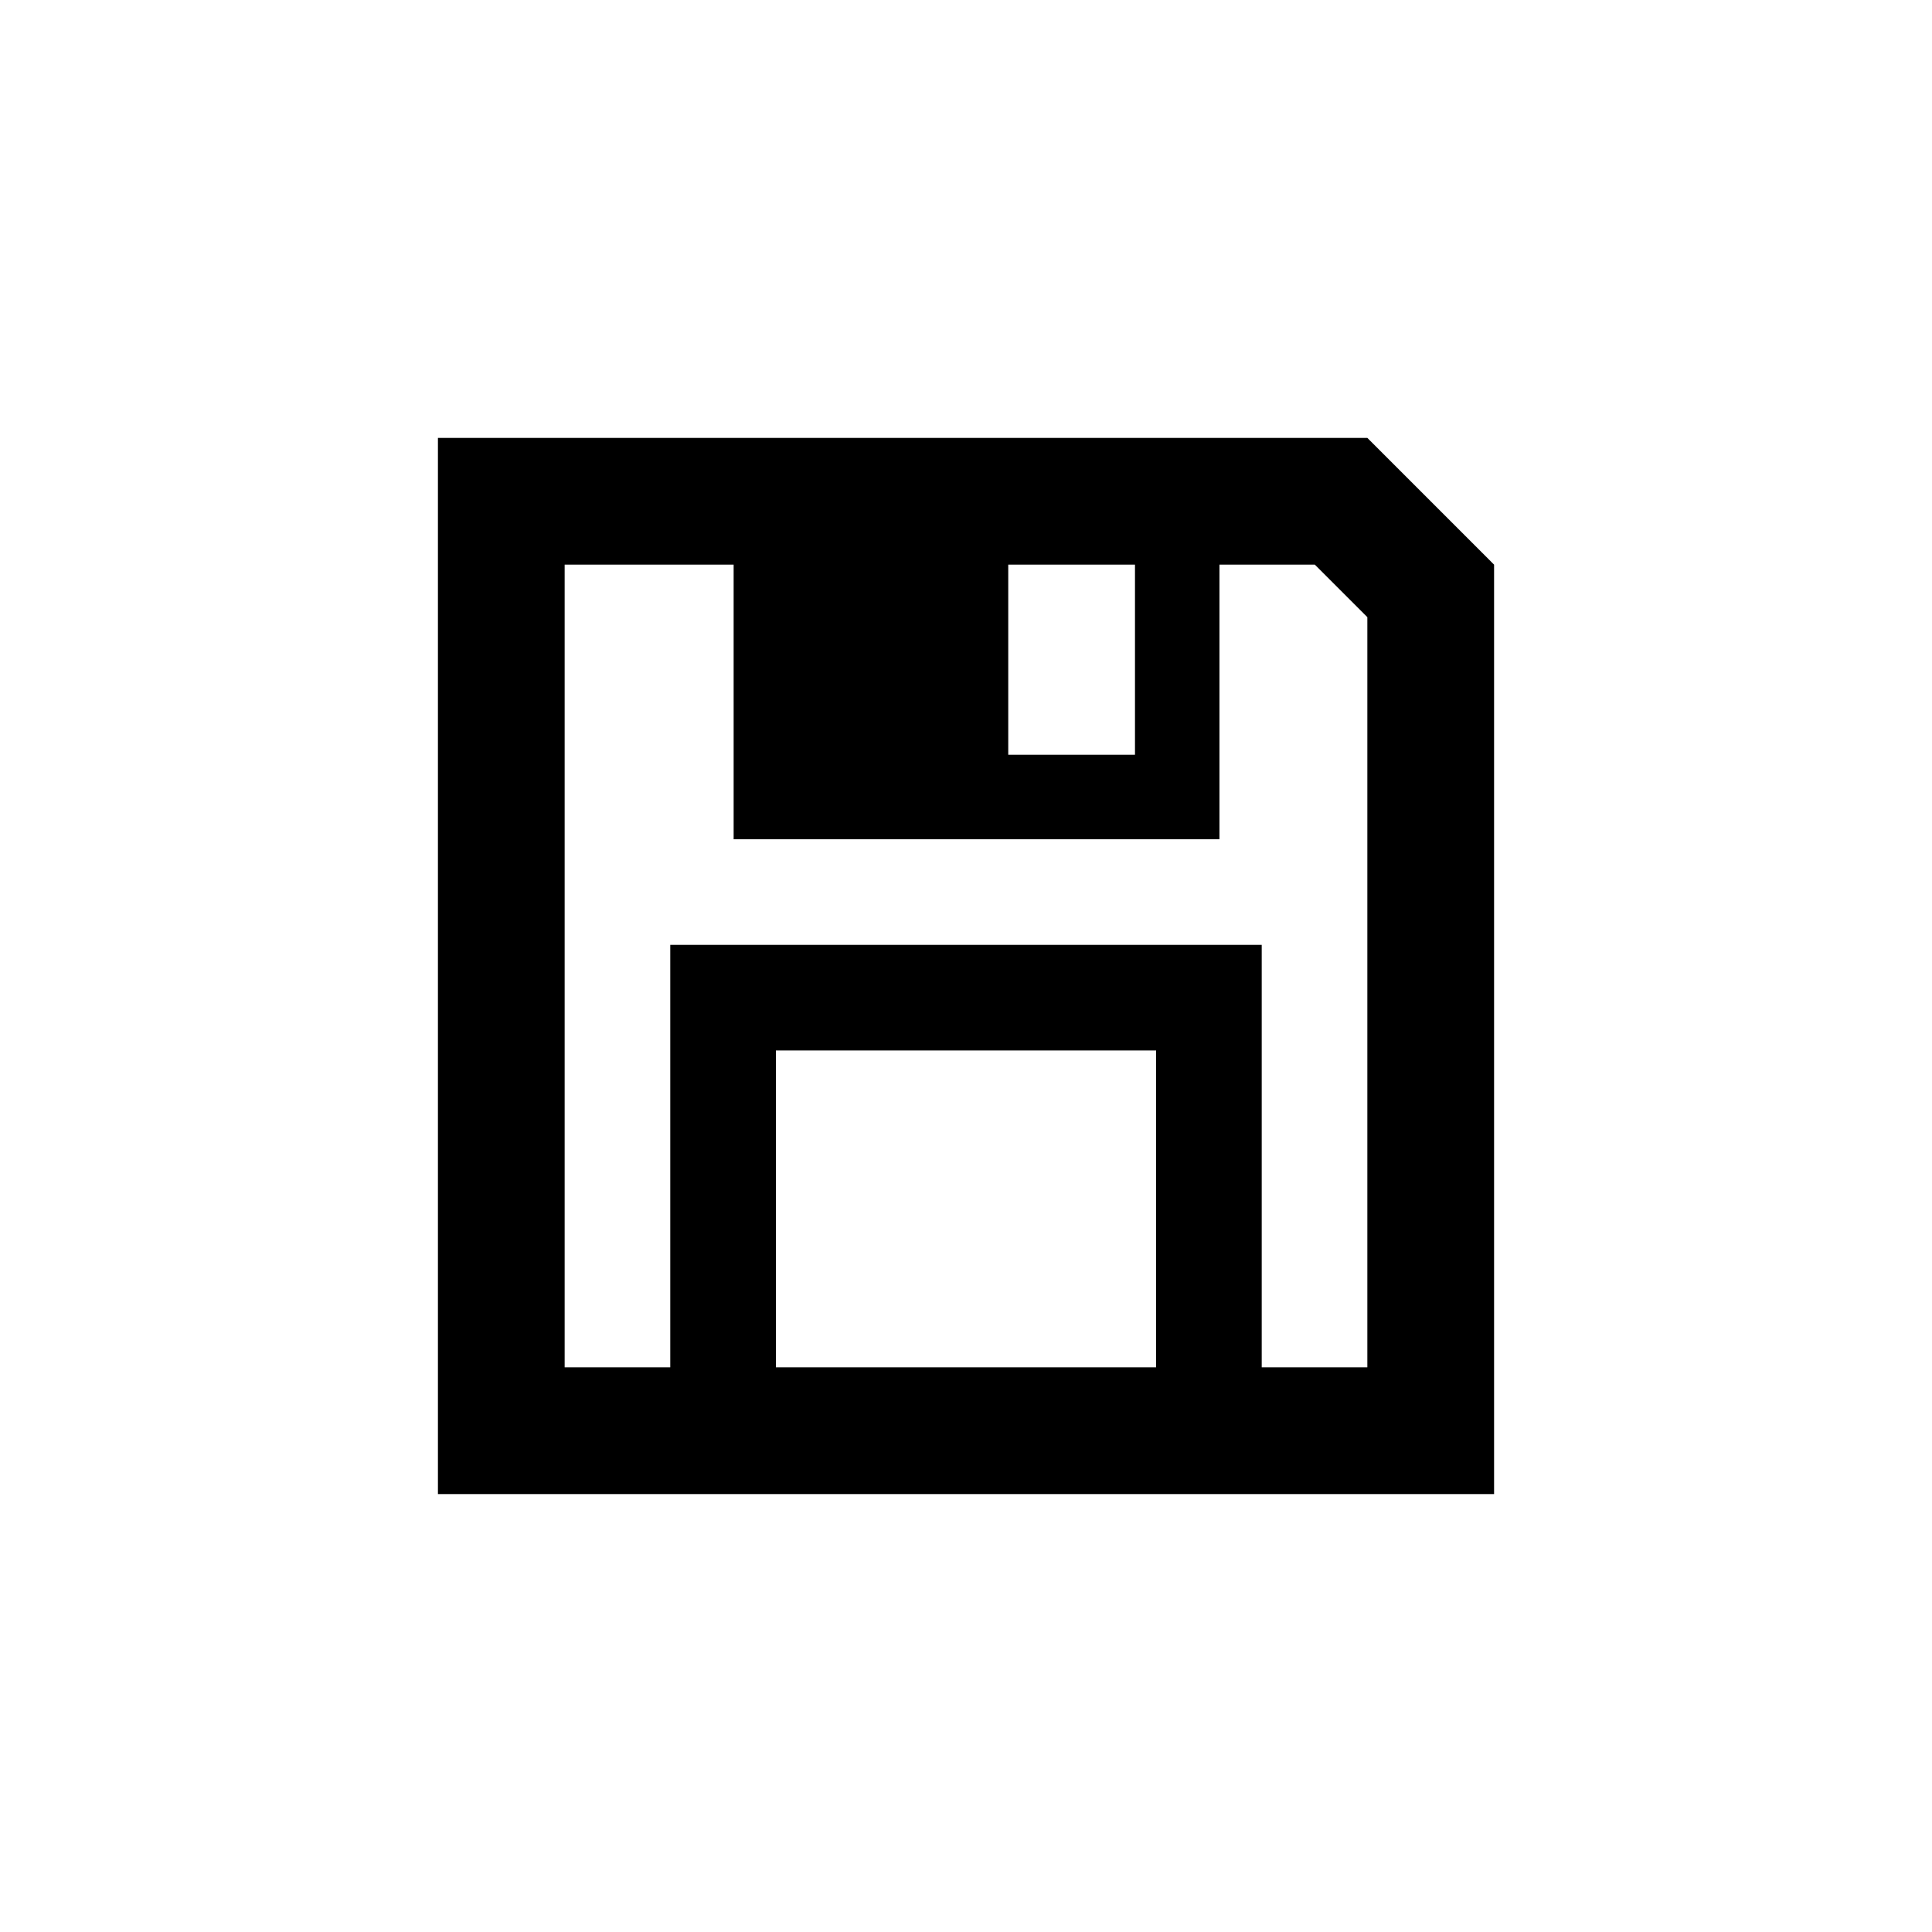 <?xml version="1.0" encoding="UTF-8"?>
<!-- Uploaded to: SVG Repo, www.svgrepo.com, Generator: SVG Repo Mixer Tools -->
<svg fill="#000000" width="800px" height="800px" version="1.1" viewBox="144 144 512 512" xmlns="http://www.w3.org/2000/svg">
 <path d="m506.36 260.05 33.586 33.59v246.3h-279.89v-279.89zm-167.94 33.59h-44.781v212.72h27.988v-111.96h156.74v111.96h27.992v-198.81l-13.91-13.91h-25.277v72.77h-128.75zm111.96 128.75h-100.76v83.969h100.76zm-5.598-128.75h-33.586v50.379h33.586z"/>
</svg>